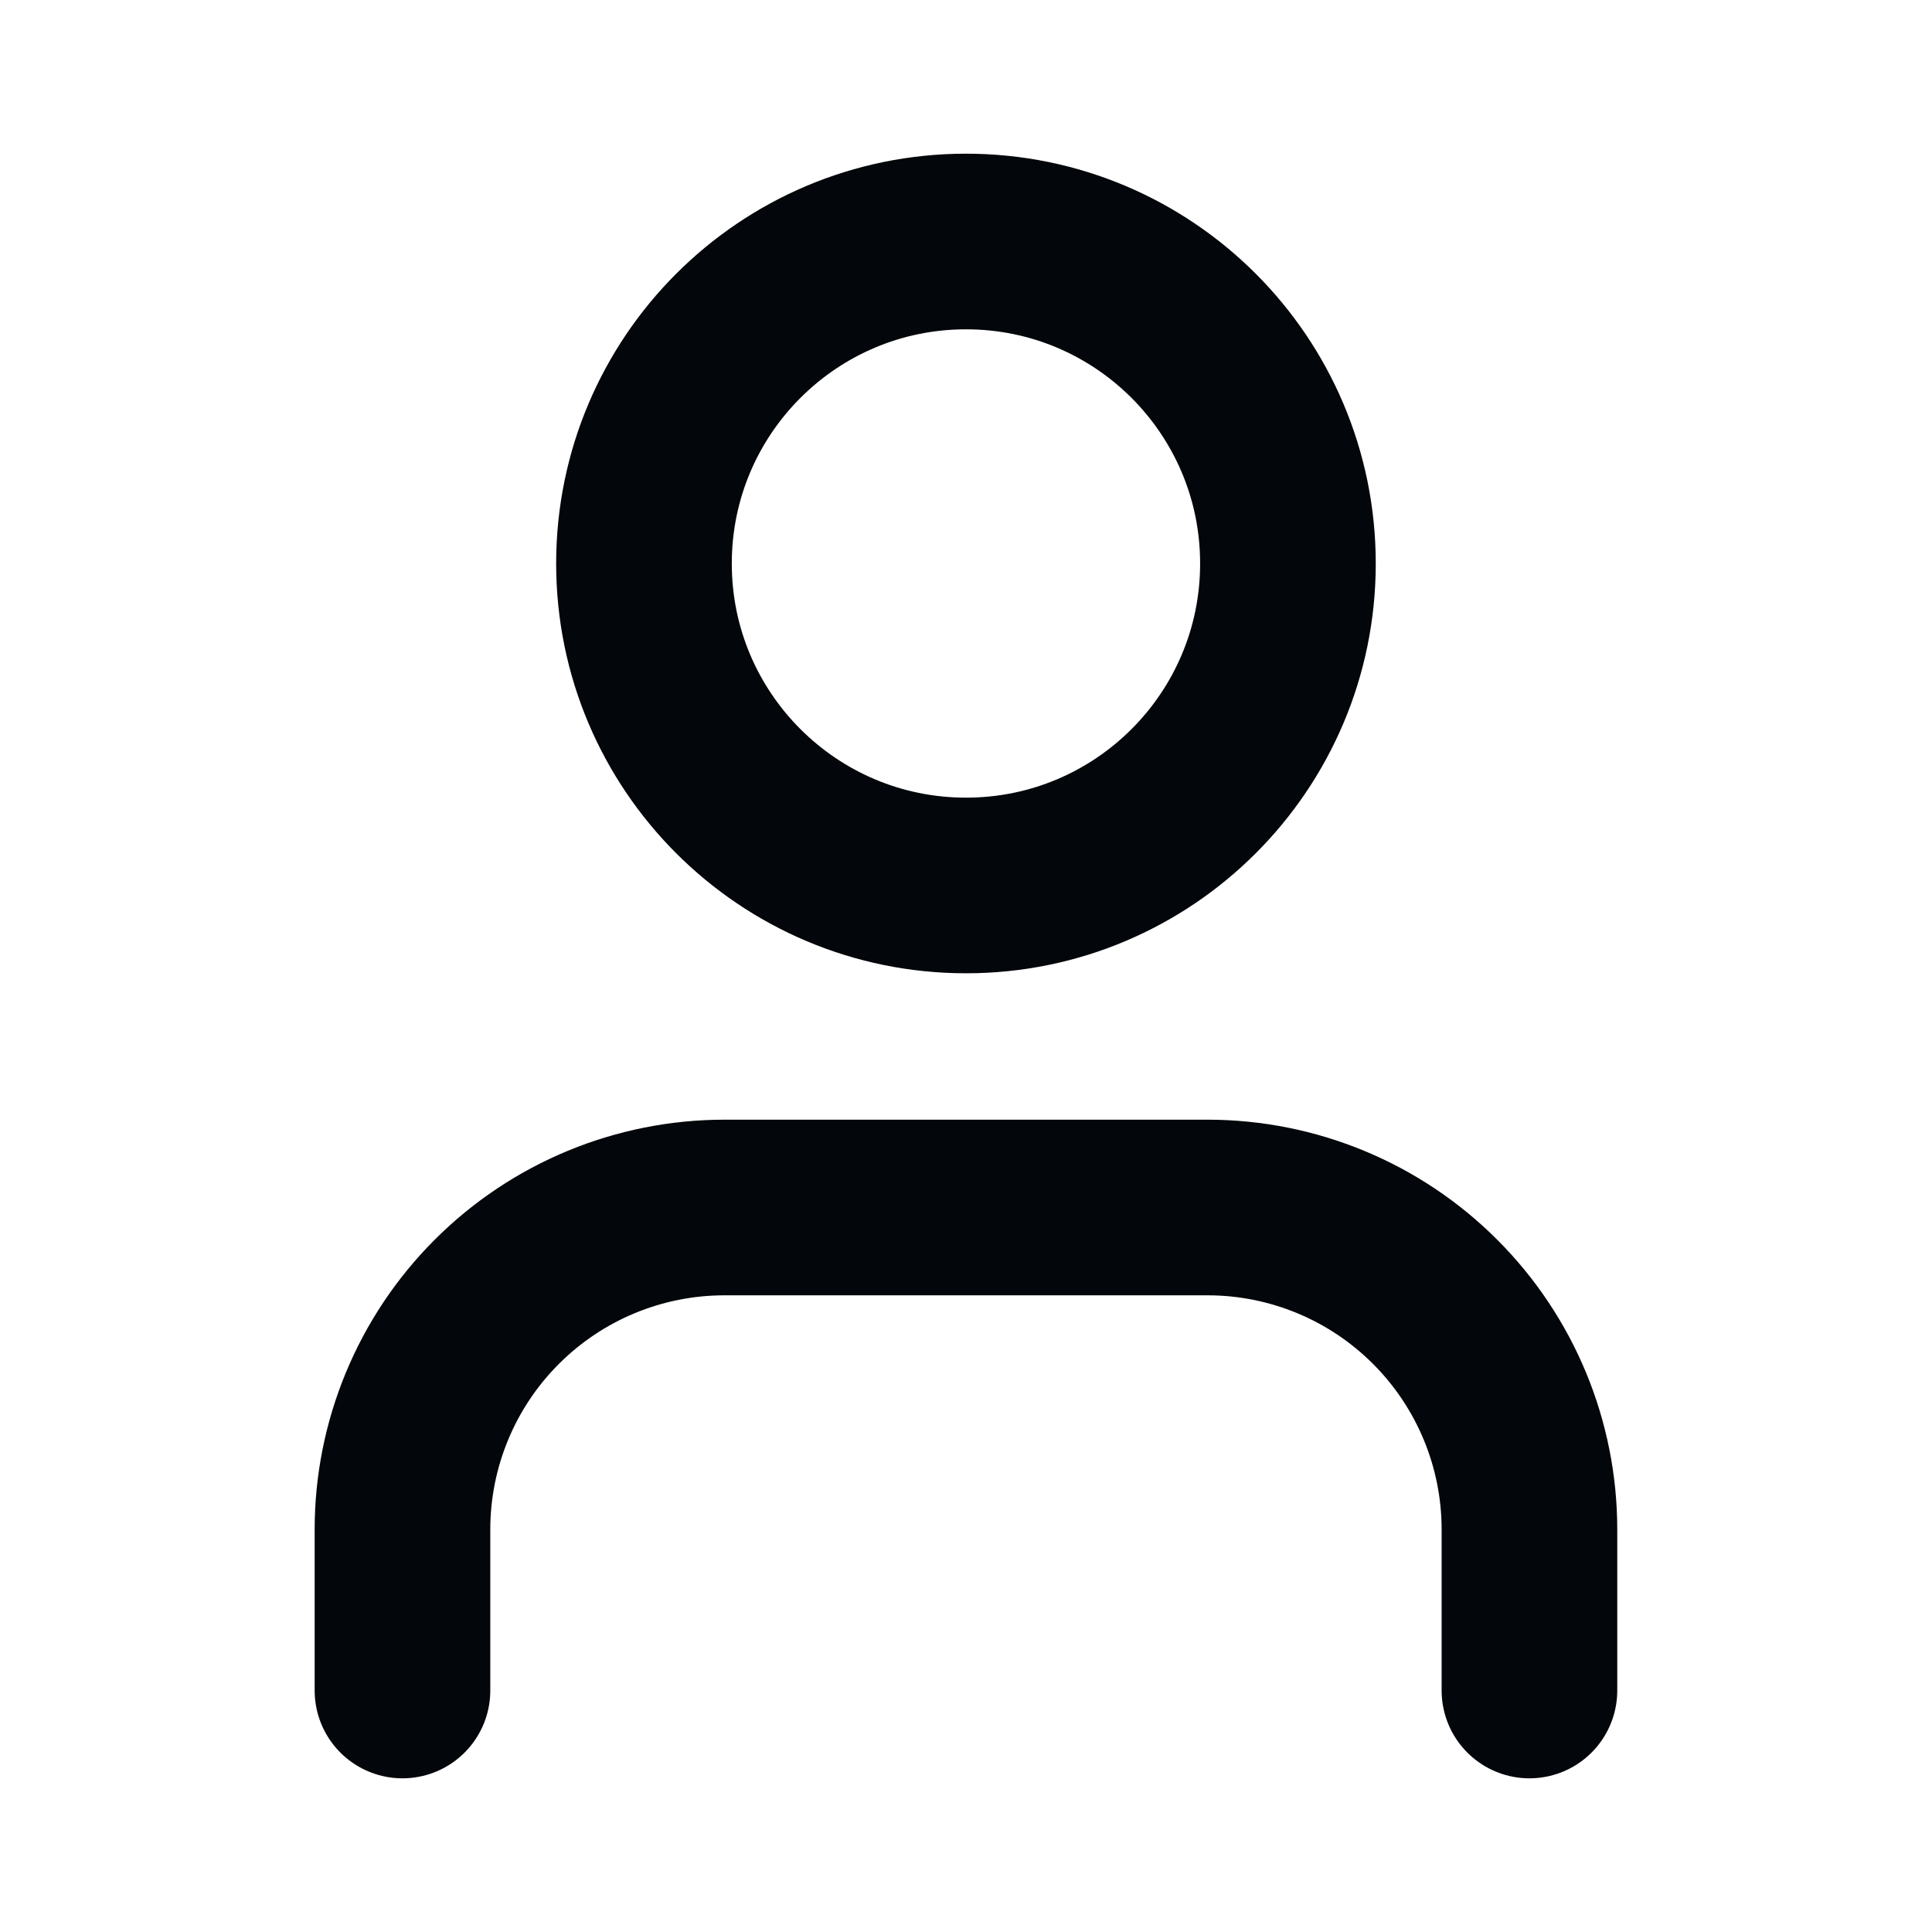 <svg width="22" height="22" viewBox="0 0 22 22" fill="none" xmlns="http://www.w3.org/2000/svg">
<path d="M17.416 19.25V17.417C17.416 16.444 17.03 15.512 16.342 14.824C15.655 14.136 14.722 13.75 13.75 13.75H8.25C7.277 13.75 6.345 14.136 5.657 14.824C4.969 15.512 4.583 16.444 4.583 17.417V19.25" stroke="#03060A" stroke-width="2" stroke-linecap="round" stroke-linejoin="round"/>
<path d="M11 10.083C13.025 10.083 14.666 8.442 14.666 6.417C14.666 4.392 13.025 2.75 11 2.75C8.975 2.75 7.333 4.392 7.333 6.417C7.333 8.442 8.975 10.083 11 10.083Z" stroke="#03060A" stroke-width="2" stroke-linecap="round" stroke-linejoin="round"/>
</svg>
